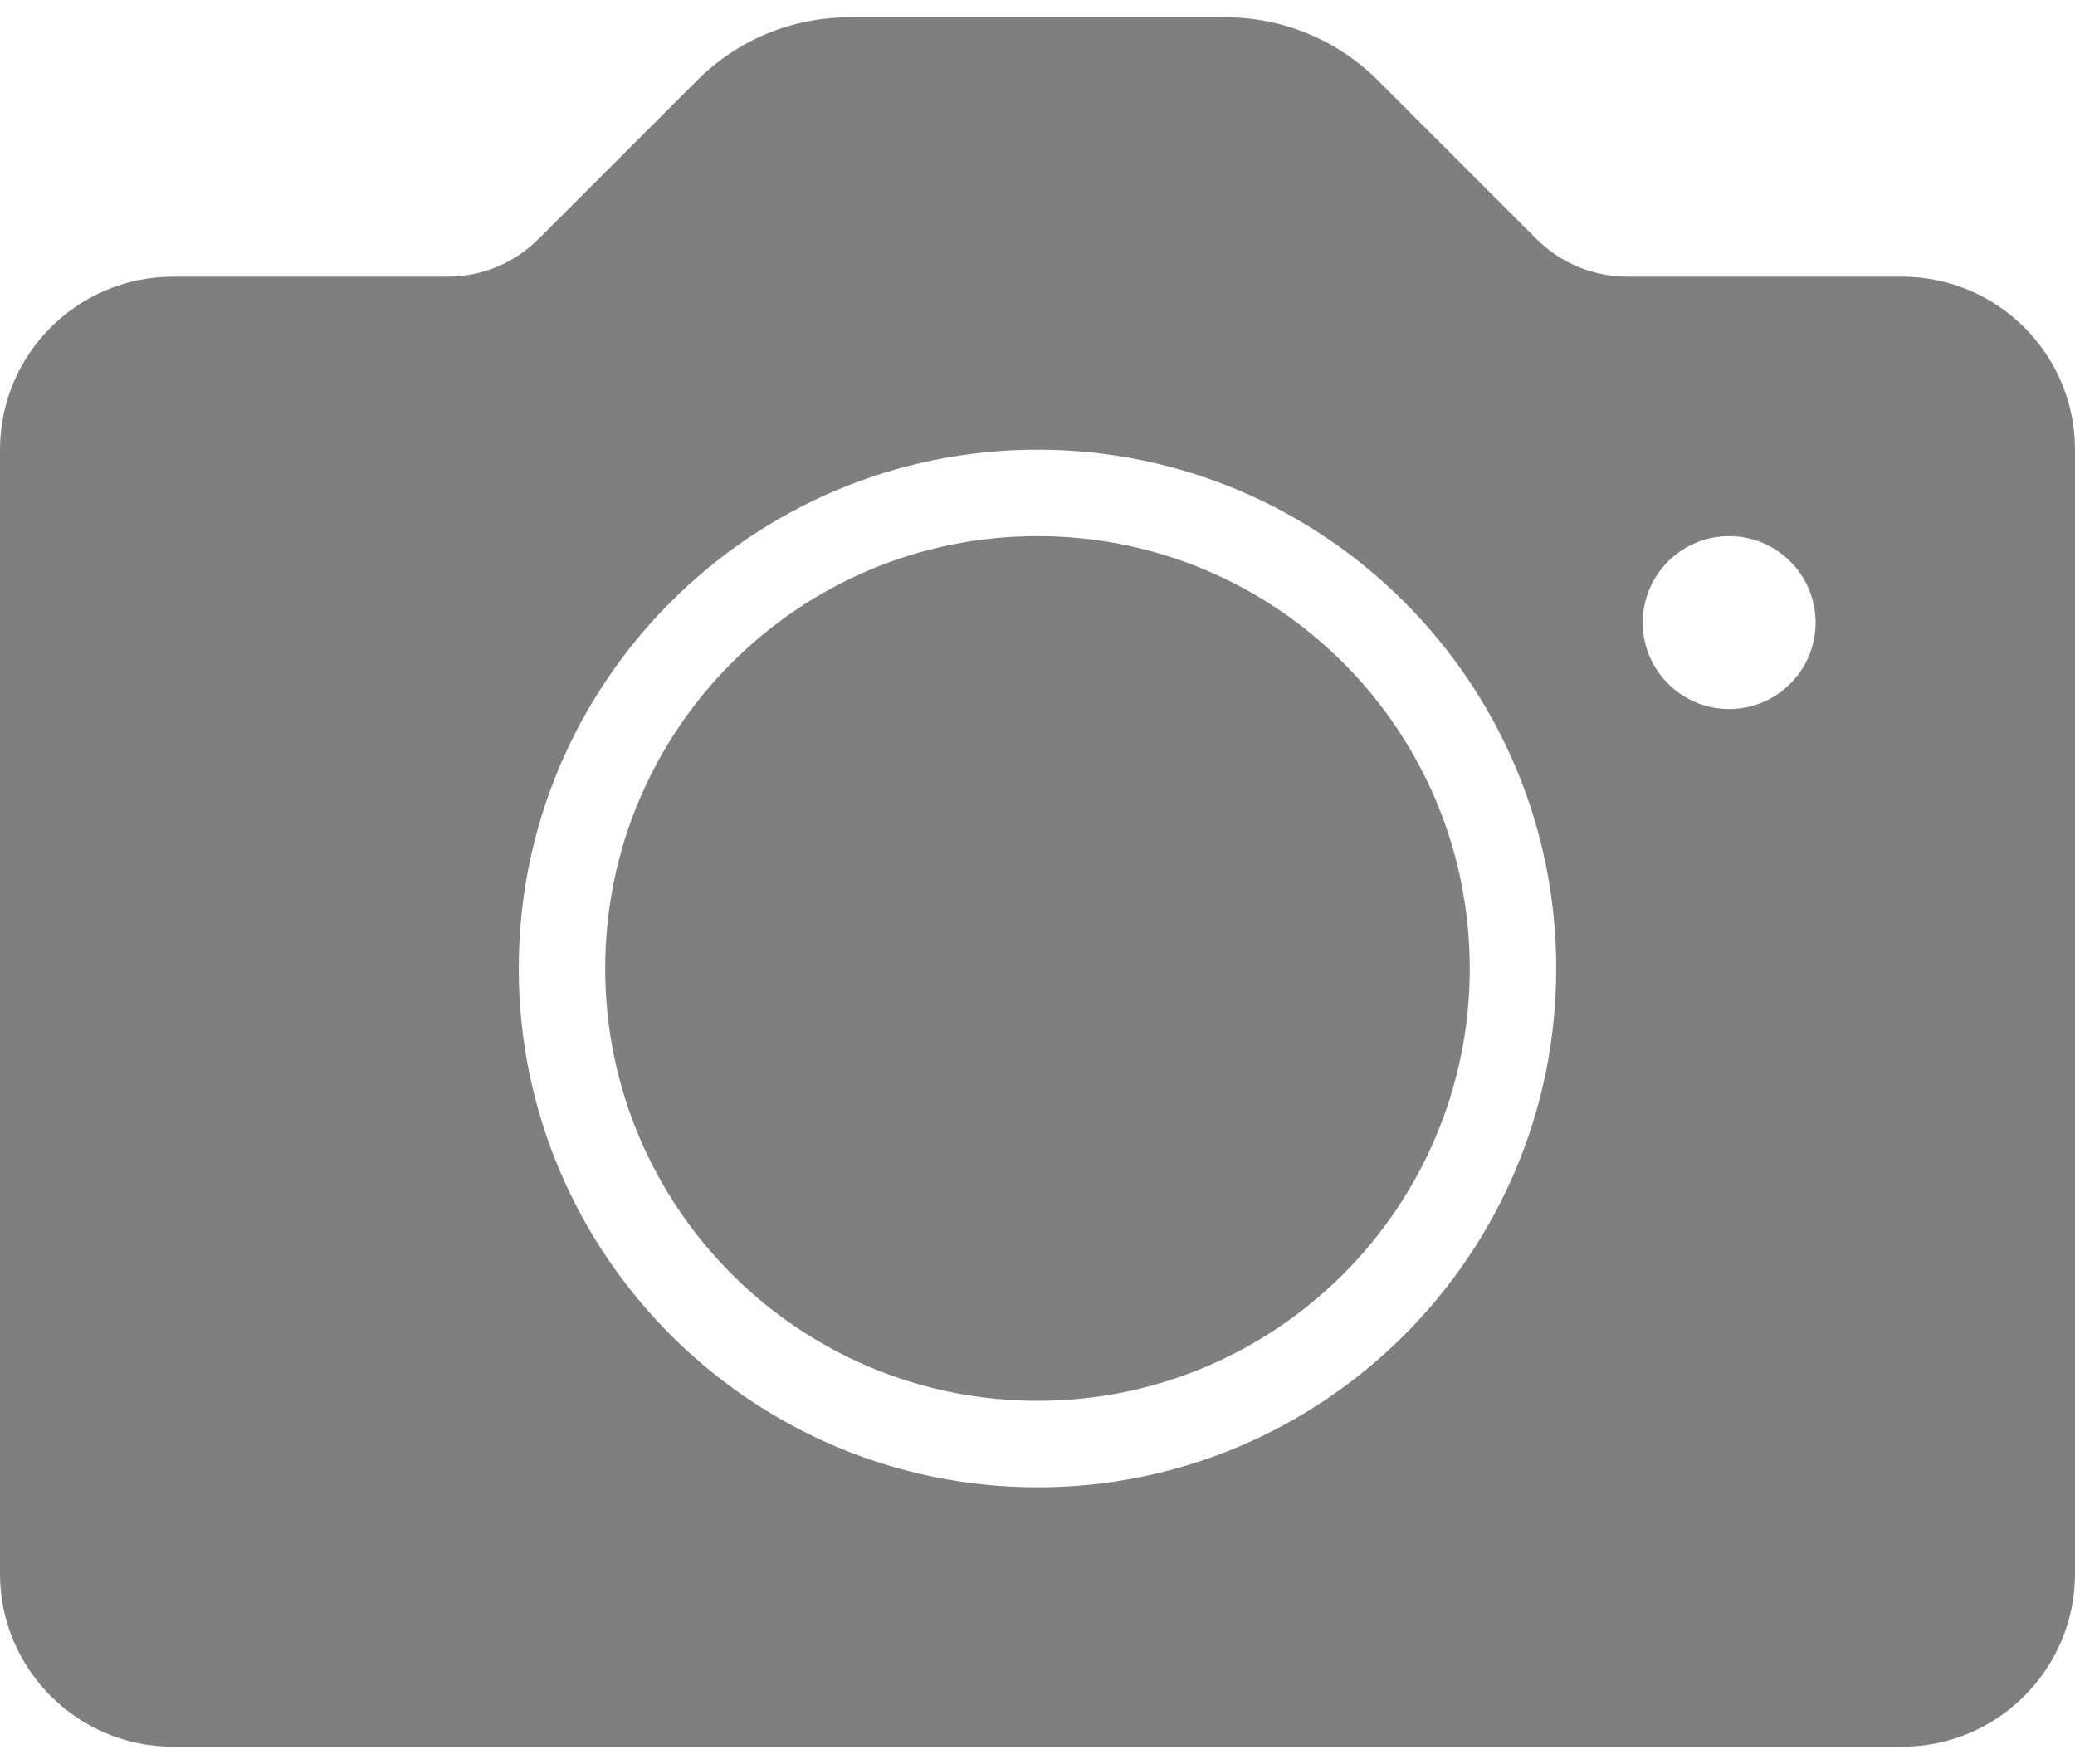 <svg width="40" height="34" viewBox="0 0 40 34" fill="none" xmlns="http://www.w3.org/2000/svg">
    <path d="M20 27C24.602 27 28.333 23.269 28.333 18.667C28.333 14.064 24.602 10.333 20 10.333C15.398 10.333 11.666 14.064 11.666 18.667C11.666 23.269 15.398 27 20 27Z" fill="black" fill-opacity="0.5"/>
    <path d="M36.667 5.333H31.381C30.713 5.333 30.085 5.073 29.613 4.601L26.566 1.554C25.779 0.767 24.732 0.333 23.619 0.333H16.381C15.268 0.333 14.221 0.767 13.434 1.554L10.387 4.601C9.915 5.073 9.287 5.333 8.619 5.333H3.333C1.495 5.333 0 6.828 0 8.667V30.333C0 32.172 1.495 33.667 3.333 33.667H36.667C38.505 33.667 40 32.172 40 30.333V8.667C40 6.828 38.505 5.333 36.667 5.333ZM20 28.667C14.486 28.667 10 24.181 10 18.667C10 13.152 14.486 8.667 20 8.667C25.514 8.667 30 13.152 30 18.667C30 24.181 25.514 28.667 20 28.667ZM33.333 13.667C32.415 13.667 31.667 12.919 31.667 12C31.667 11.081 32.415 10.333 33.333 10.333C34.252 10.333 35 11.081 35 12C35 12.919 34.252 13.667 33.333 13.667Z" fill="black" fill-opacity="0.5"/>
</svg>
